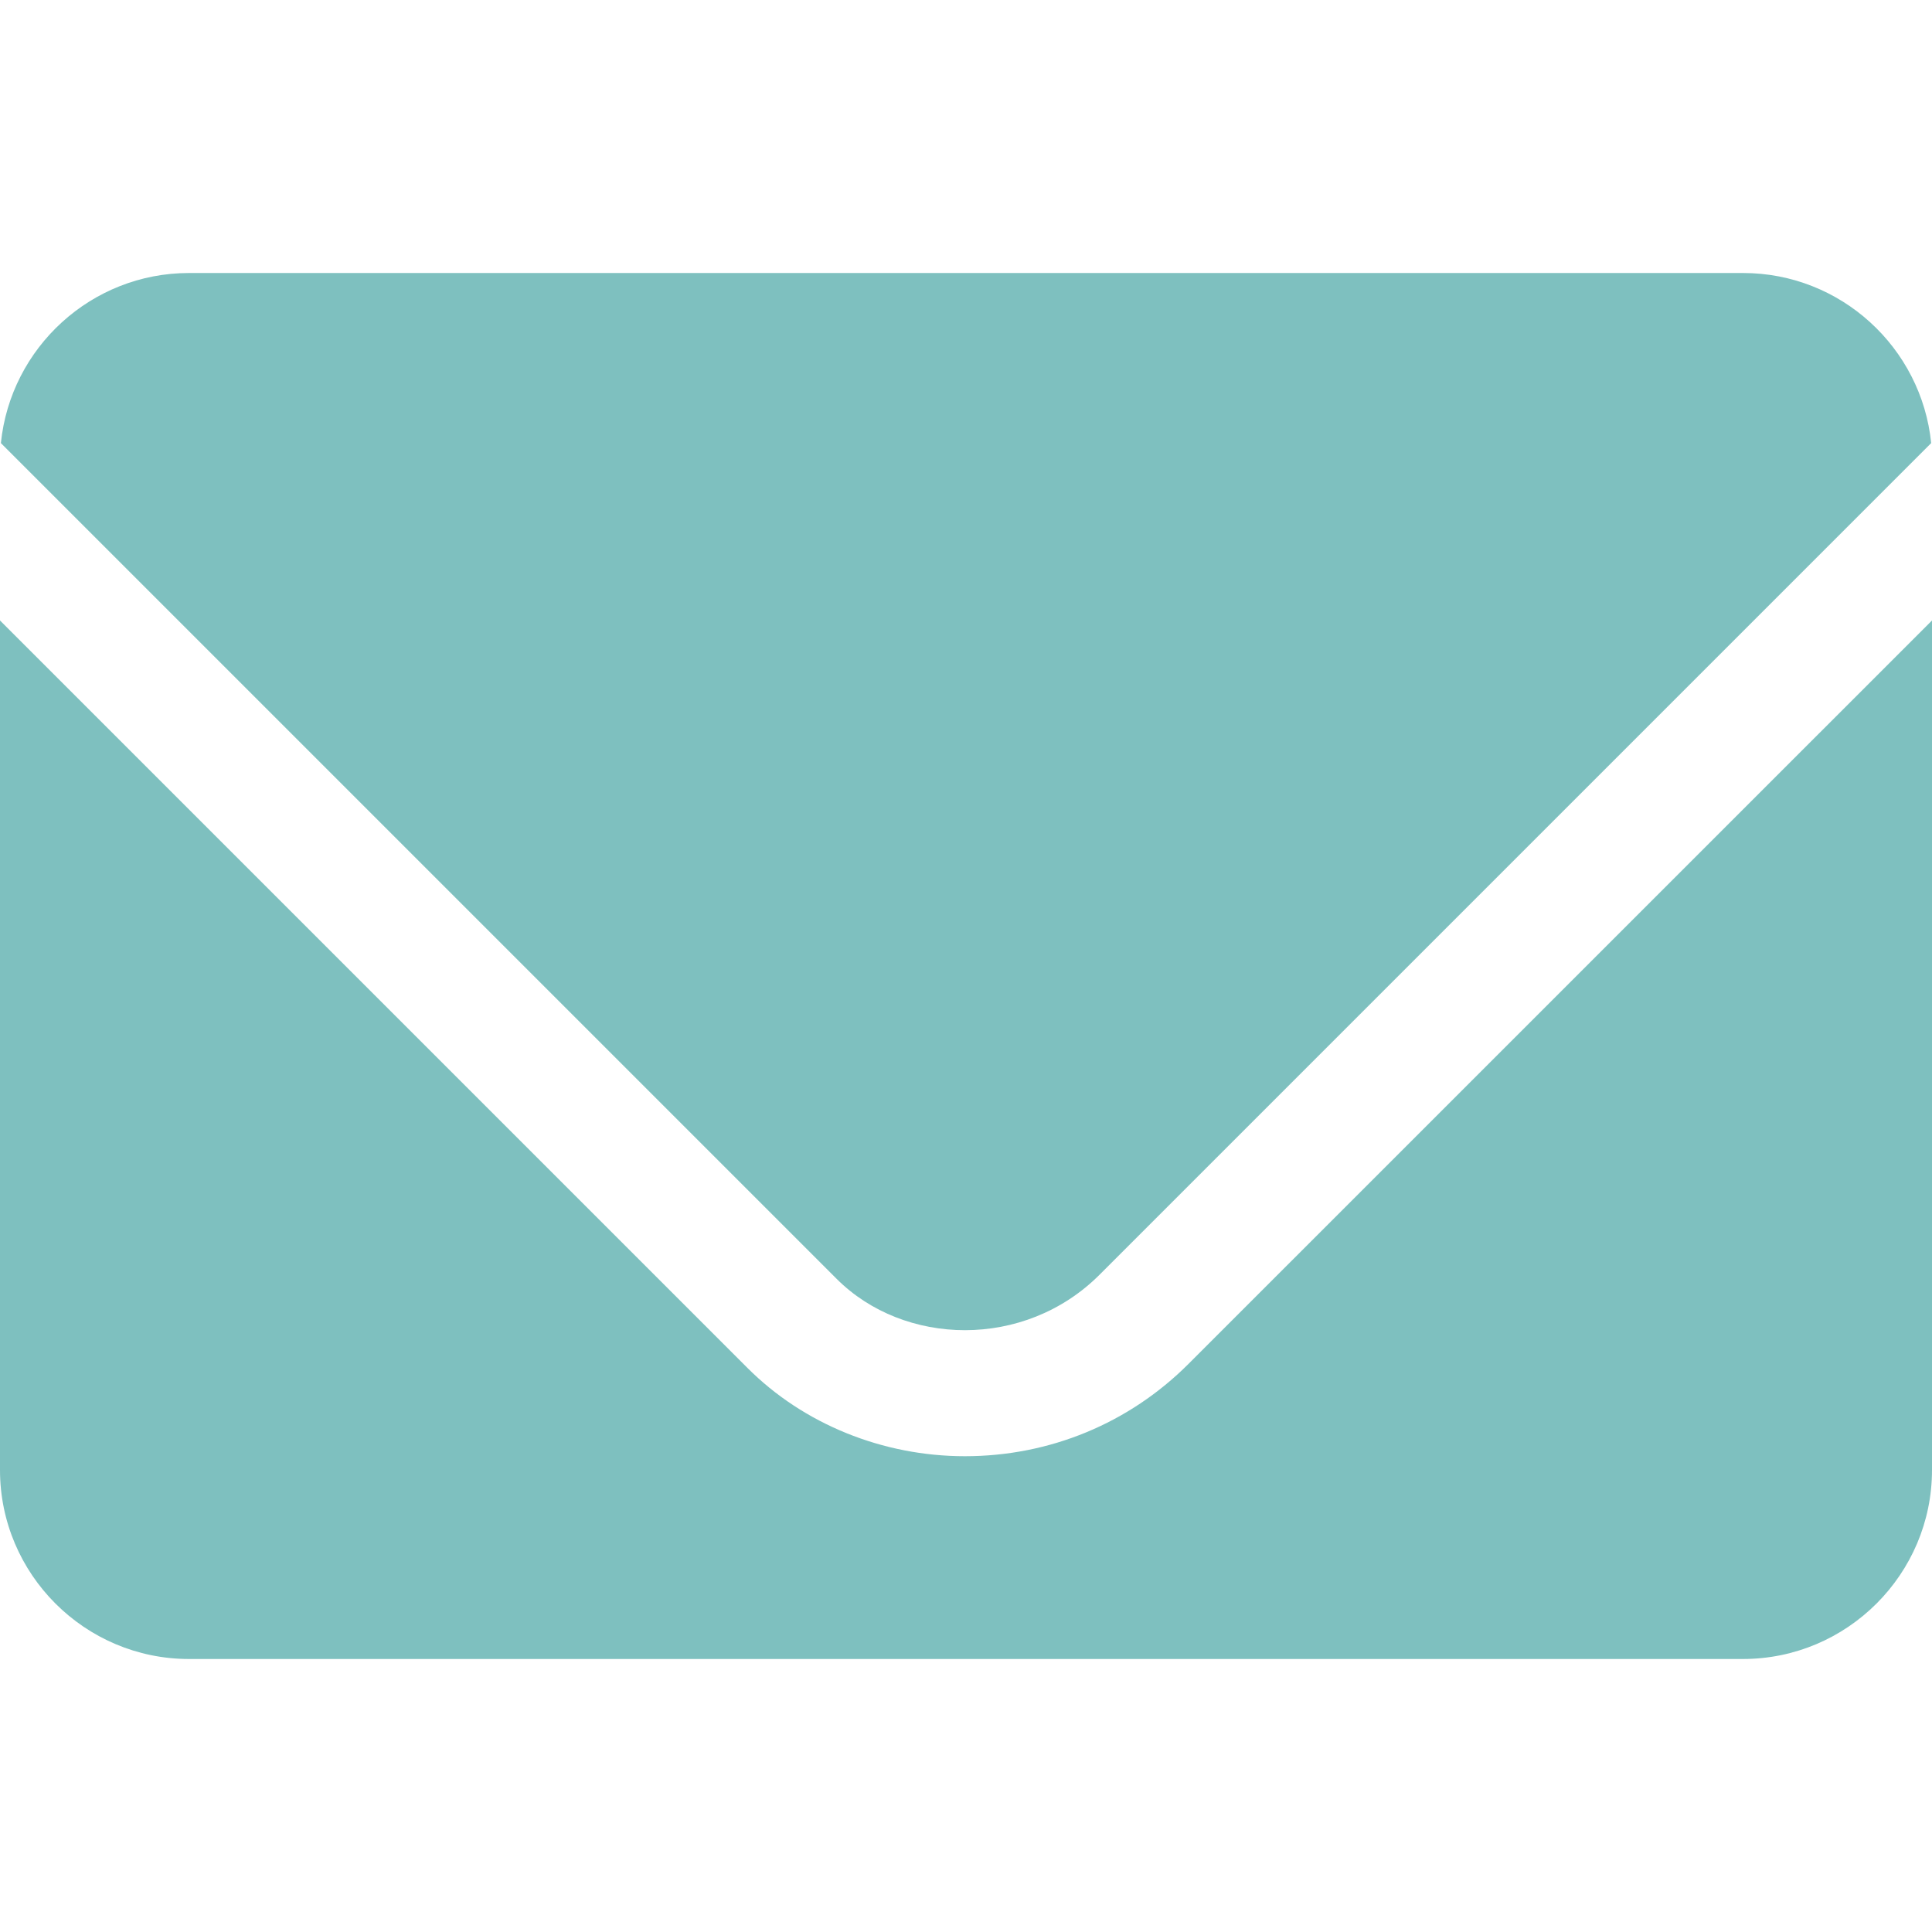<?xml version="1.0" encoding="UTF-8"?> <svg xmlns="http://www.w3.org/2000/svg" width="26" height="26" viewBox="0 0 26 26" fill="none"><path d="M23.457 3.674H2.544C1.227 3.674 0.142 4.68 0.012 5.963L11.26 17.211C12.164 18.115 13.786 18.166 14.798 17.154L25.989 5.963C25.859 4.68 24.774 3.674 23.457 3.674Z" fill="#7EC0BF"></path><path d="M15.996 18.353C15.195 19.155 14.125 19.597 12.985 19.597C11.88 19.597 10.814 19.165 10.06 18.41L0 8.35V19.783C0 21.184 1.142 22.326 2.543 22.326H23.456C24.858 22.326 26 21.184 26 19.783V8.35L15.996 18.353Z" fill="#7EC0BF"></path></svg> 